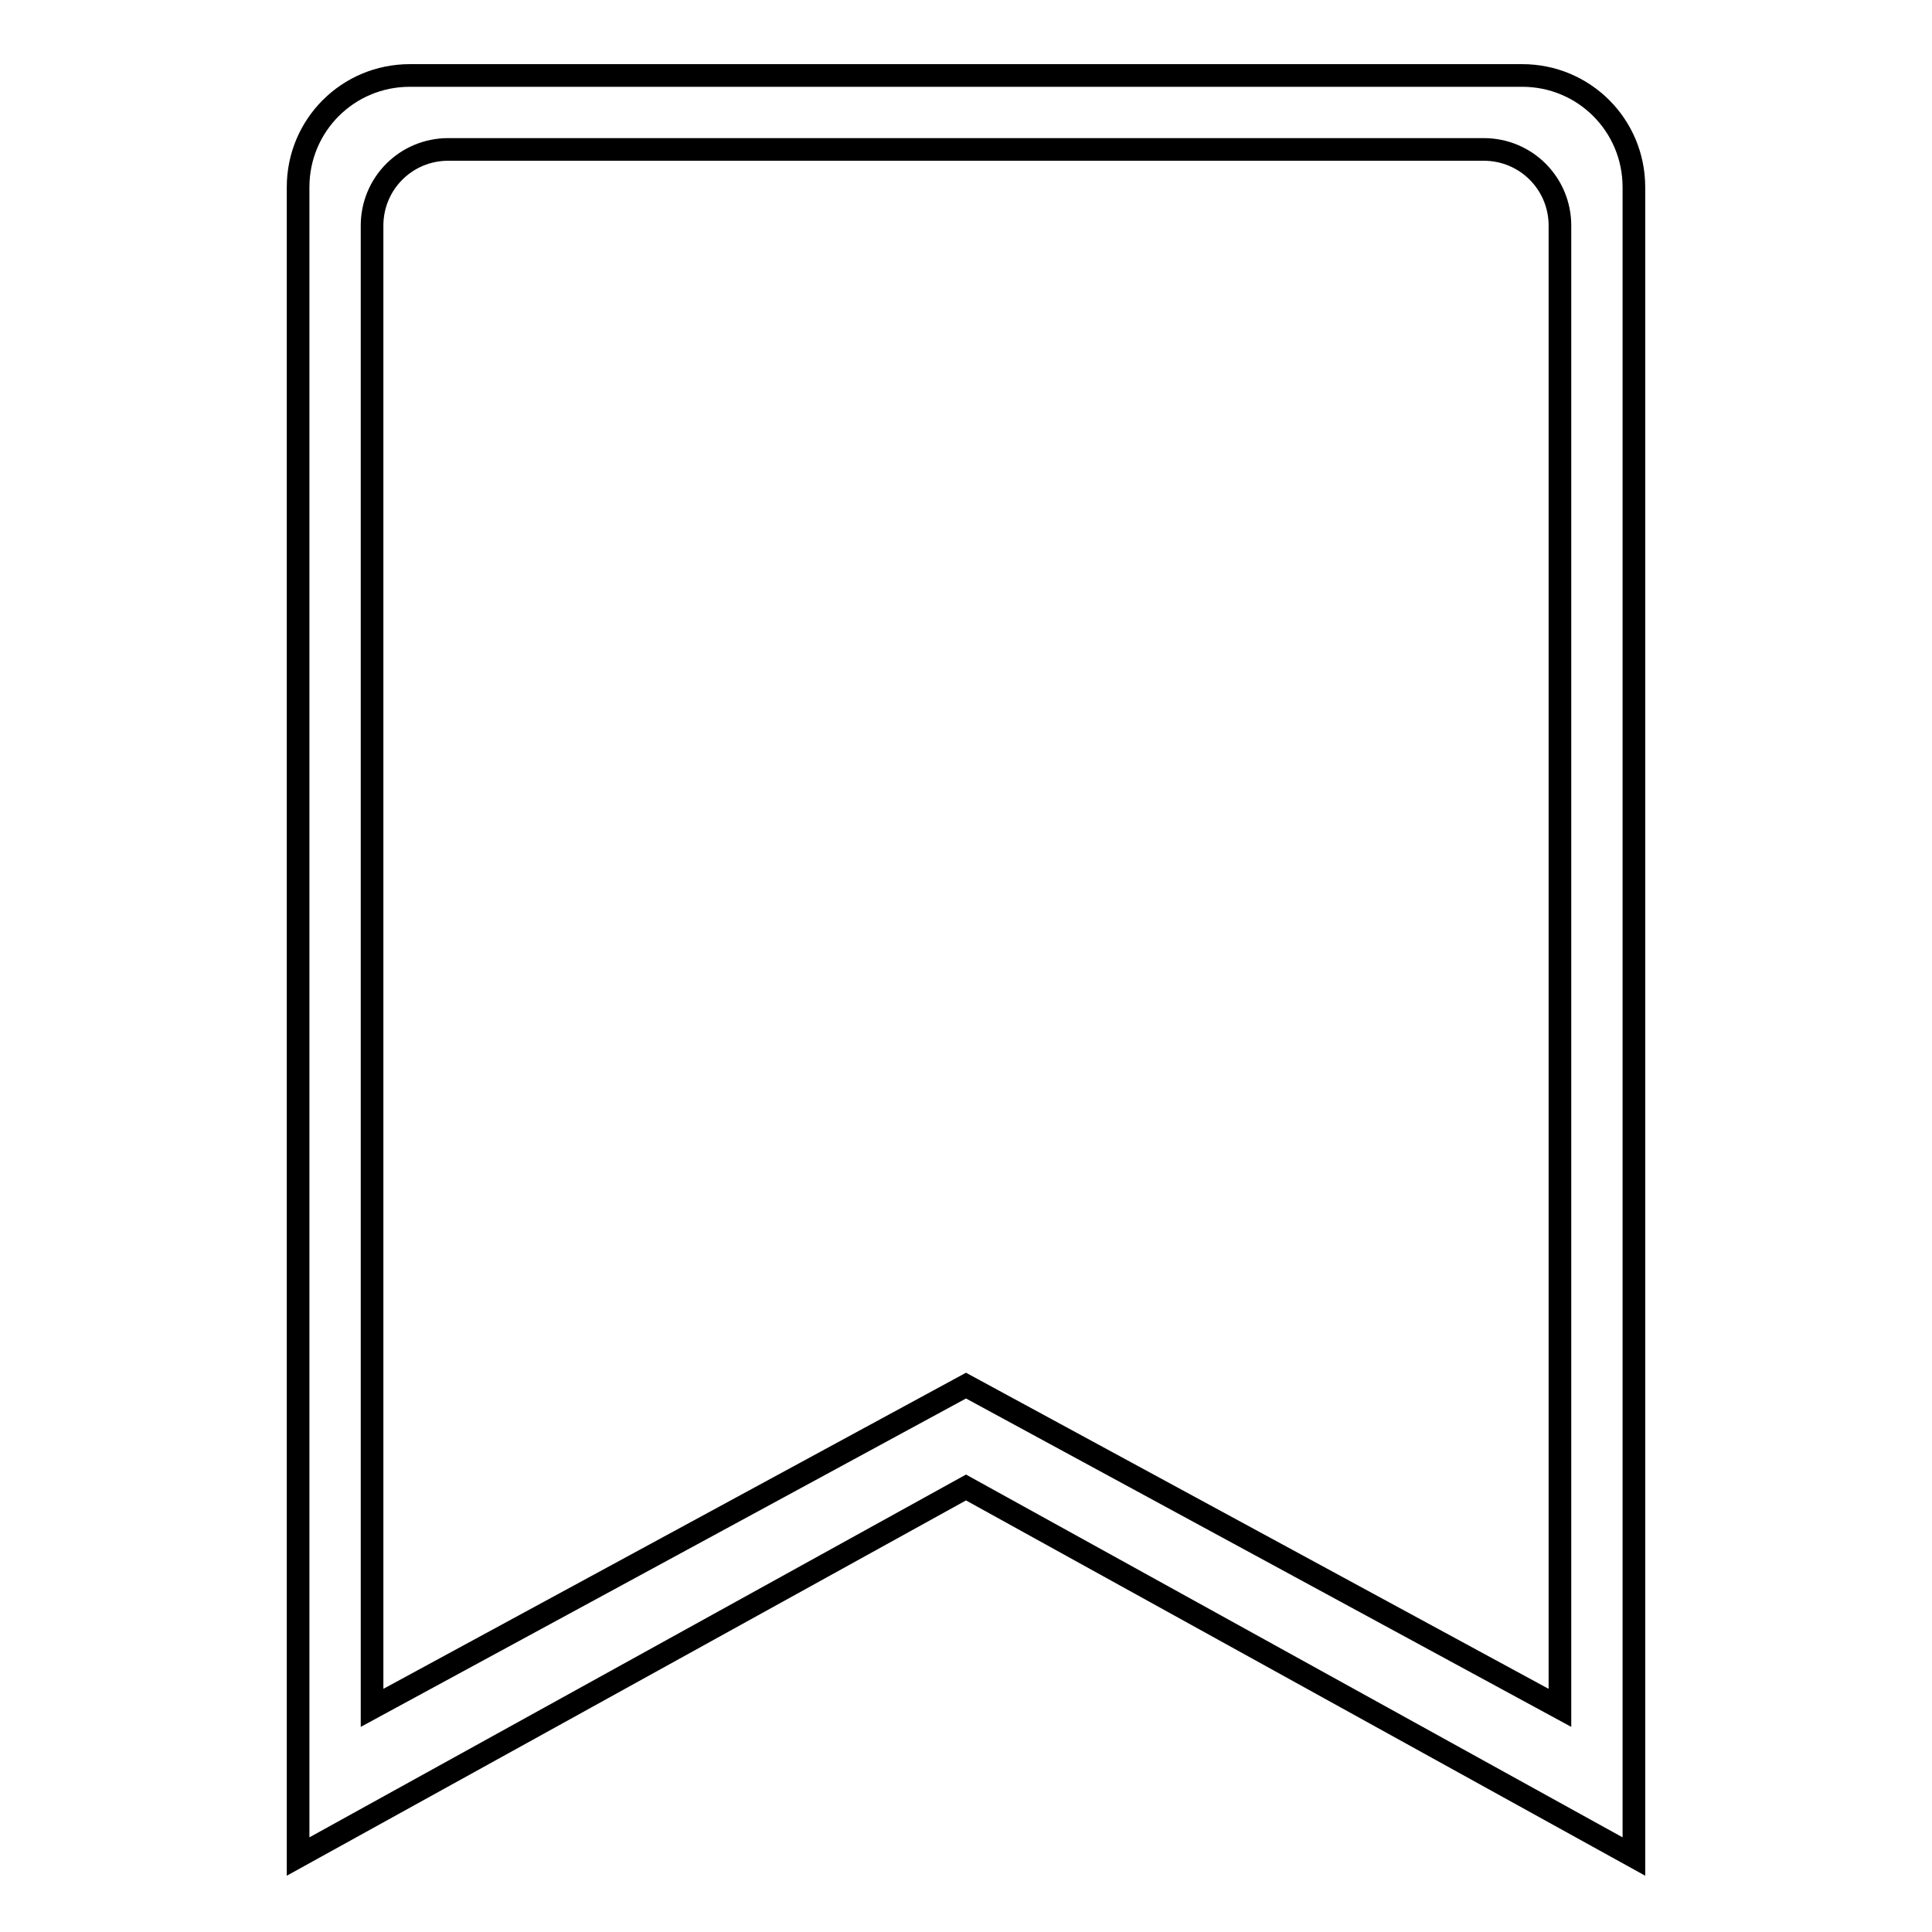 <?xml version="1.0" encoding="utf-8"?>
<!-- Svg Vector Icons : http://www.onlinewebfonts.com/icon -->
<!DOCTYPE svg PUBLIC "-//W3C//DTD SVG 1.1//EN" "http://www.w3.org/Graphics/SVG/1.1/DTD/svg11.dtd">
<svg version="1.1" xmlns="http://www.w3.org/2000/svg" xmlns:xlink="http://www.w3.org/1999/xlink" x="0px" y="0px" viewBox="0 0 256 256" enable-background="new 0 0 256 256" xml:space="preserve">
<g><g><path stroke-width="3" fill-opacity="0" stroke="#000000"  d="M39.5,246V24.8c0-8.2,6.6-14.8,14.8-14.8h147.4c8.2,0,14.8,6.6,14.8,14.8V246L128,197.1L39.5,246z M49.3,226.3V29.9c0-5.6,4.5-10.1,10.1-10.1h137.2c5.6,0,10.1,4.5,10.1,10.1v196.4L128,183.6L49.3,226.3z"/></g></g>
</svg>